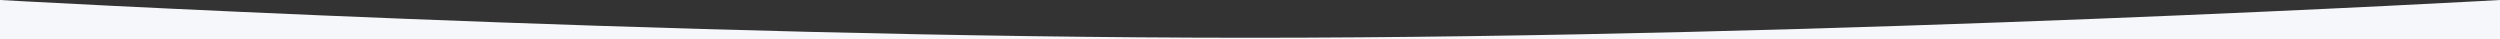 <?xml version="1.0" encoding="utf-8"?>
<!-- Generator: Adobe Illustrator 14.0.0, SVG Export Plug-In . SVG Version: 6.00 Build 43363)  -->
<!DOCTYPE svg PUBLIC "-//W3C//DTD SVG 1.1//EN" "http://www.w3.org/Graphics/SVG/1.1/DTD/svg11.dtd">
<svg version="1.1" id="Layer_1" xmlns="http://www.w3.org/2000/svg" xmlns:xlink="http://www.w3.org/1999/xlink" x="0px" y="0px"
	 width="1920px" height="30px" viewBox="0 0 1920 30" enable-background="new 0 0 1920 30" xml:space="preserve">
<rect x="0" y="0" width="1920" height="30" fill="#333333" stroke="none"/>
<path fill="#F5F7FA" d="M1920,30H0V0c0,0,513.111,29,960,29s960-29,960-29V30z"/>
</svg>

